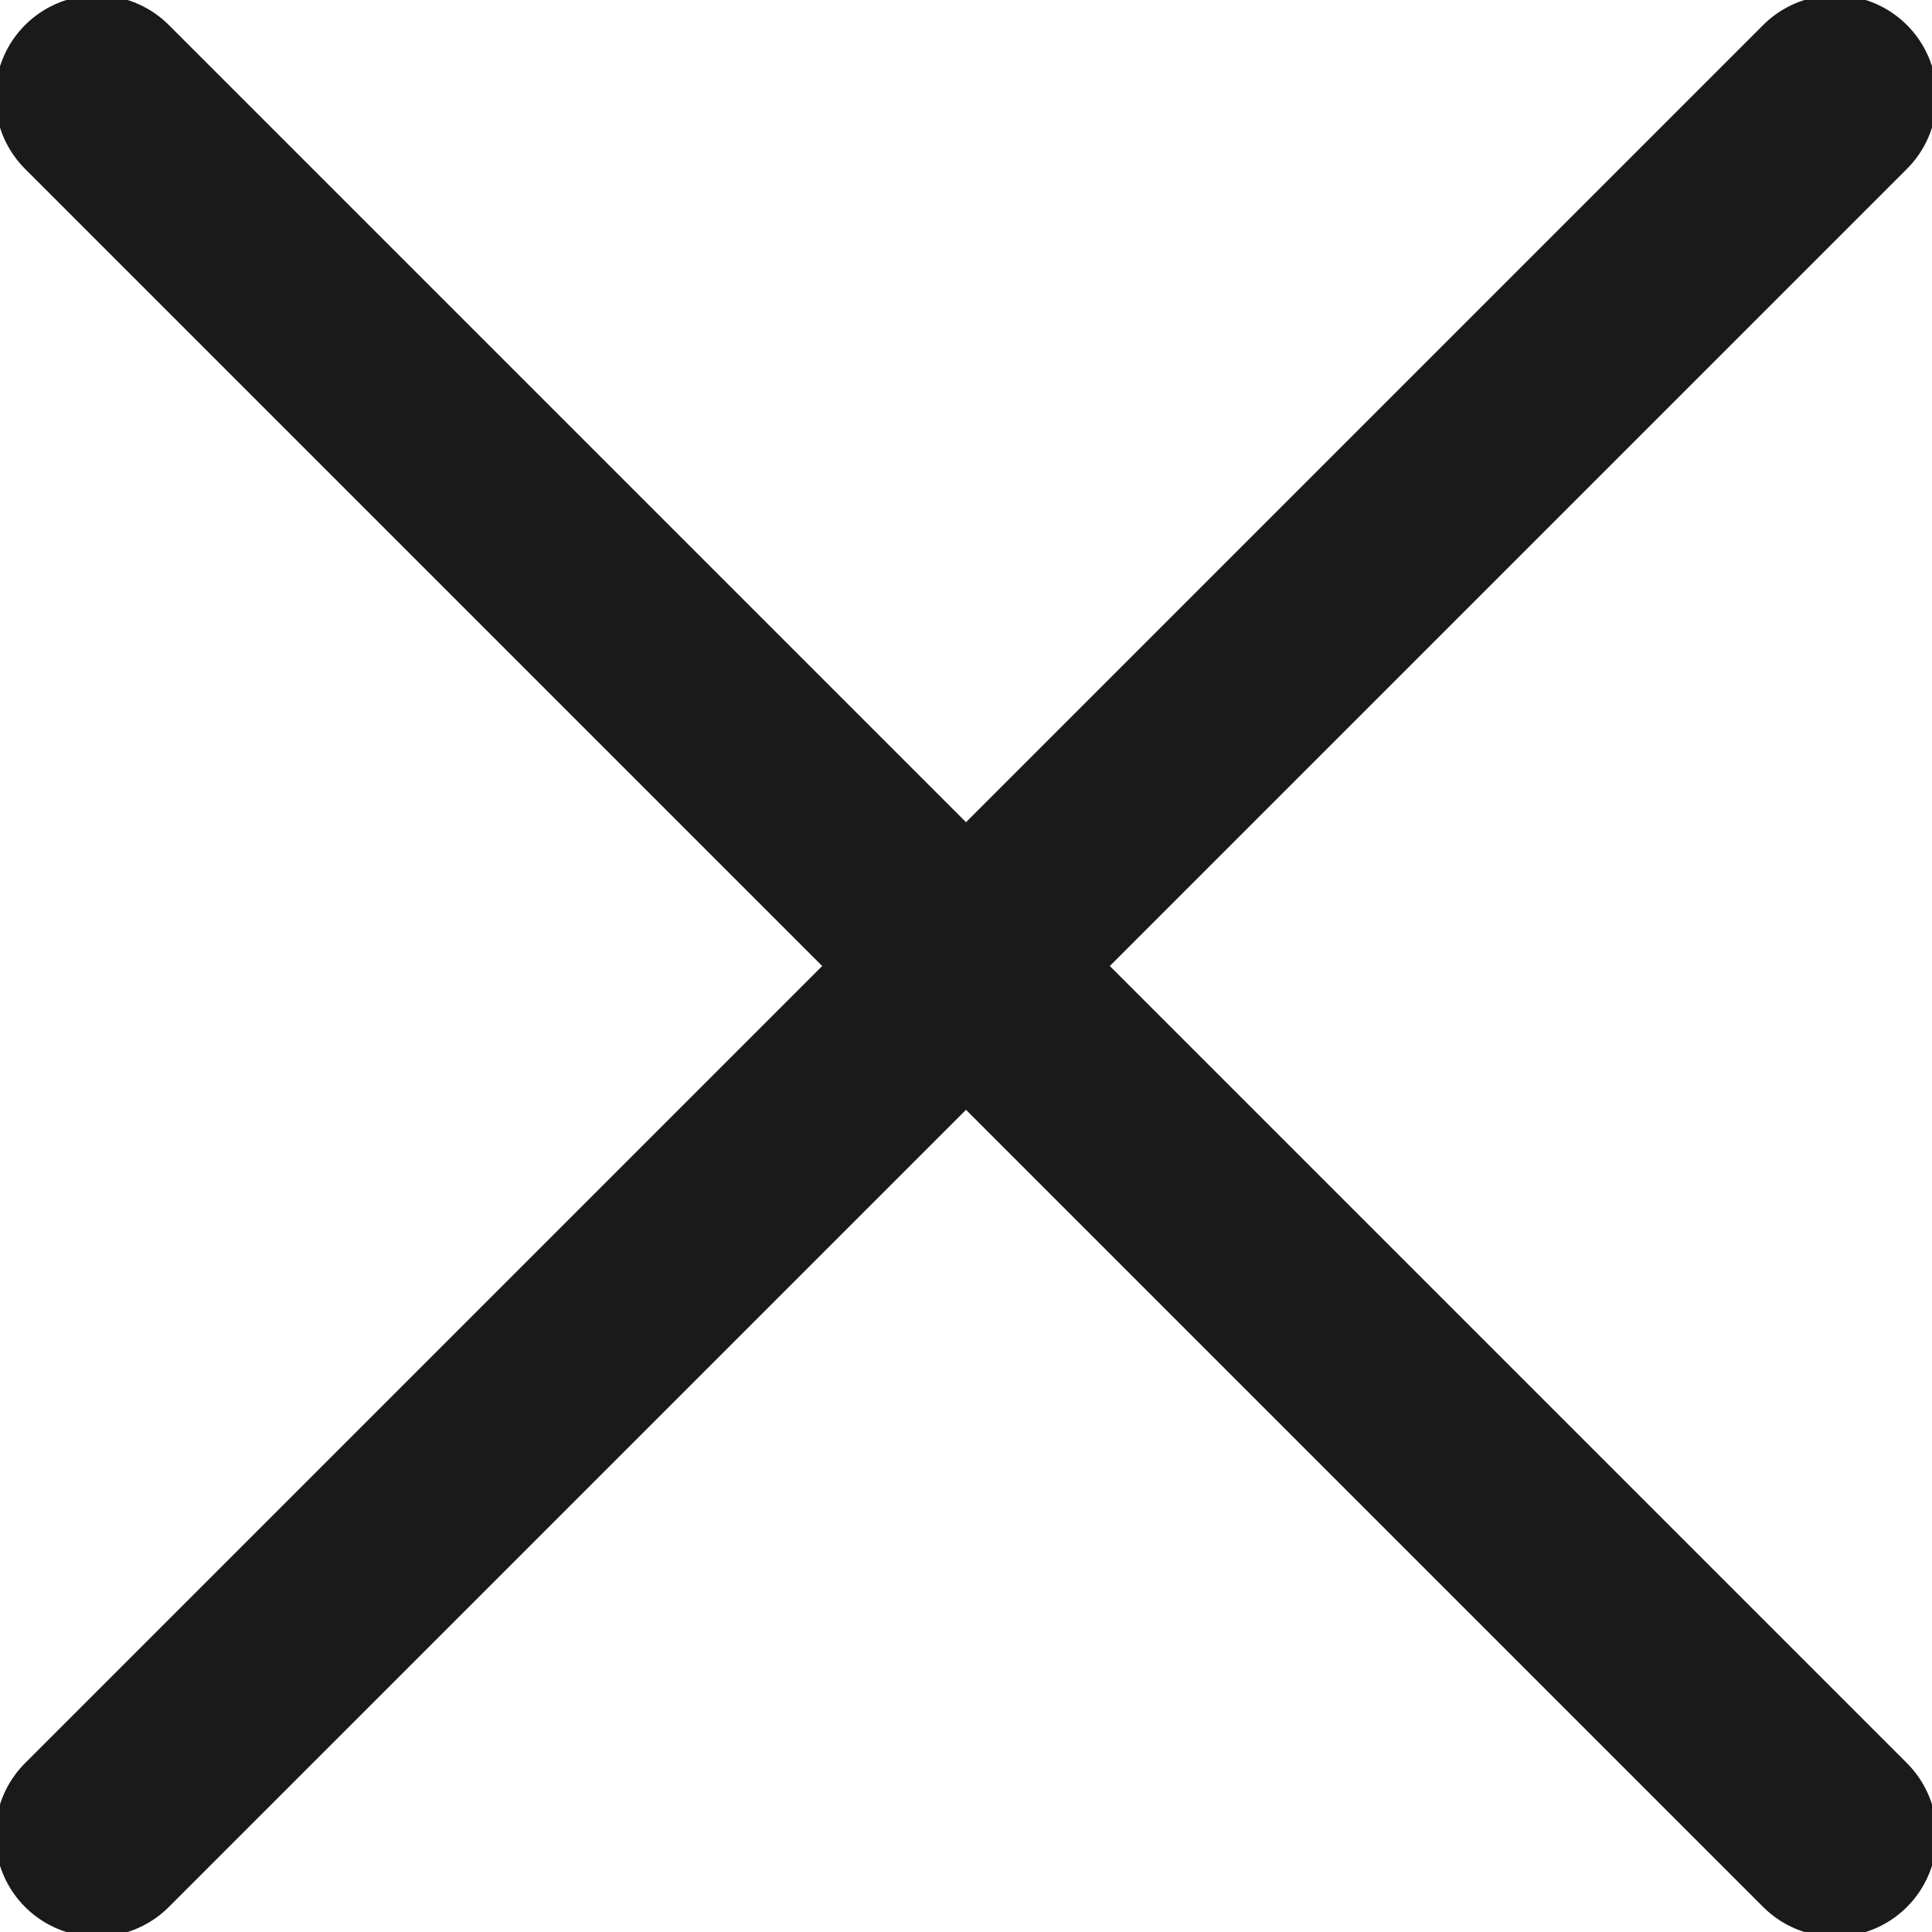 <svg xmlns="http://www.w3.org/2000/svg" fill="none" viewBox="0 0 38 38" height="38" width="38">
<g clip-path="url(#clip0_23_639)">
<path stroke-linejoin="round" stroke-linecap="round" stroke-width="4" stroke="#1A1A1A" d="M1.907 1.907L36.093 36.093"></path>
<path stroke-linejoin="round" stroke-linecap="round" stroke-width="4" stroke="#1A1A1A" d="M36.093 1.907L1.907 36.093"></path>
</g>
<defs>
<clipPath id="clip0_23_639">
<rect fill="white" height="38" width="38"></rect>
</clipPath>
</defs>
</svg>
